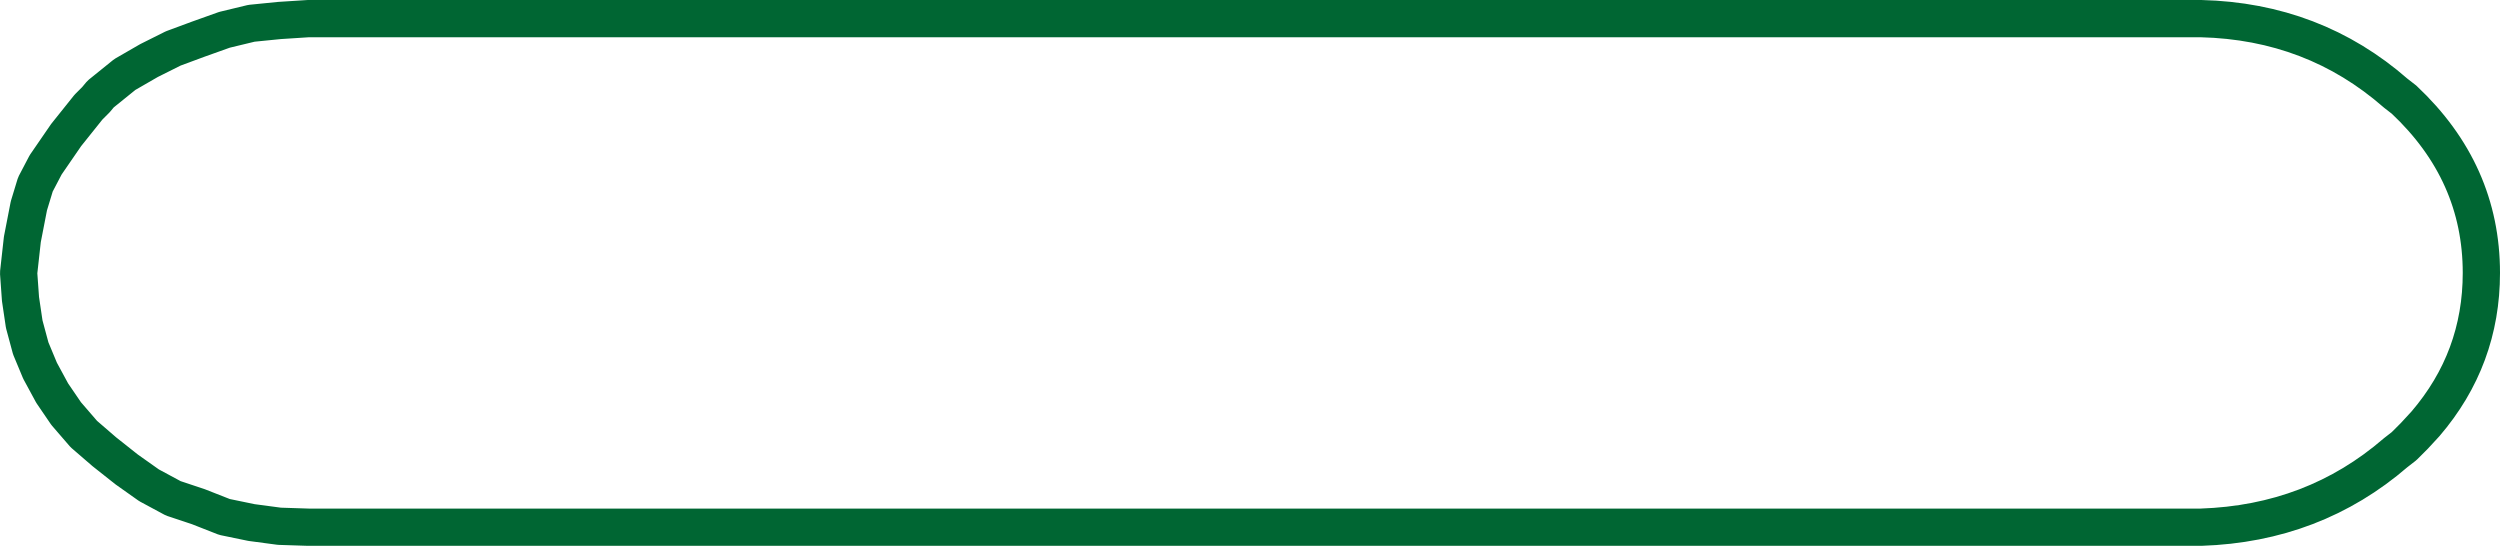 <?xml version="1.0" encoding="UTF-8" standalone="no"?>
<svg xmlns:xlink="http://www.w3.org/1999/xlink" height="29.3px" width="134.2px" xmlns="http://www.w3.org/2000/svg">
  <g transform="matrix(1.0, 0.0, 0.0, 1.0, 88.95, 13.45)">
    <path d="M39.65 -8.45 L40.1 -8.1 Q44.25 -4.2 44.25 1.2 44.25 5.8 41.25 9.3 L40.65 9.95 40.1 10.5 39.65 10.85 Q35.25 14.65 29.2 14.85 L-72.4 14.85 -73.95 14.8 -75.45 14.6 -76.9 14.3 -78.3 13.75 -79.65 13.3 -80.95 12.6 -82.15 11.75 -83.35 10.8 -84.45 9.85 -85.4 8.75 -86.15 7.65 -86.8 6.45 -87.3 5.25 -87.65 3.95 -87.85 2.6 -87.95 1.2 -87.75 -0.6 -87.4 -2.4 -87.05 -3.55 -86.5 -4.6 -85.4 -6.2 -84.2 -7.7 -83.8 -8.1 -83.55 -8.4 -82.25 -9.45 -80.95 -10.2 -79.65 -10.85 -78.3 -11.35 -76.9 -11.85 -75.45 -12.2 -73.95 -12.35 -72.4 -12.45 29.2 -12.45 Q35.25 -12.3 39.65 -8.45 Z" fill="none" stroke="#006633" stroke-linecap="round" stroke-linejoin="round" stroke-width="2.0"/>
  </g>
</svg>
